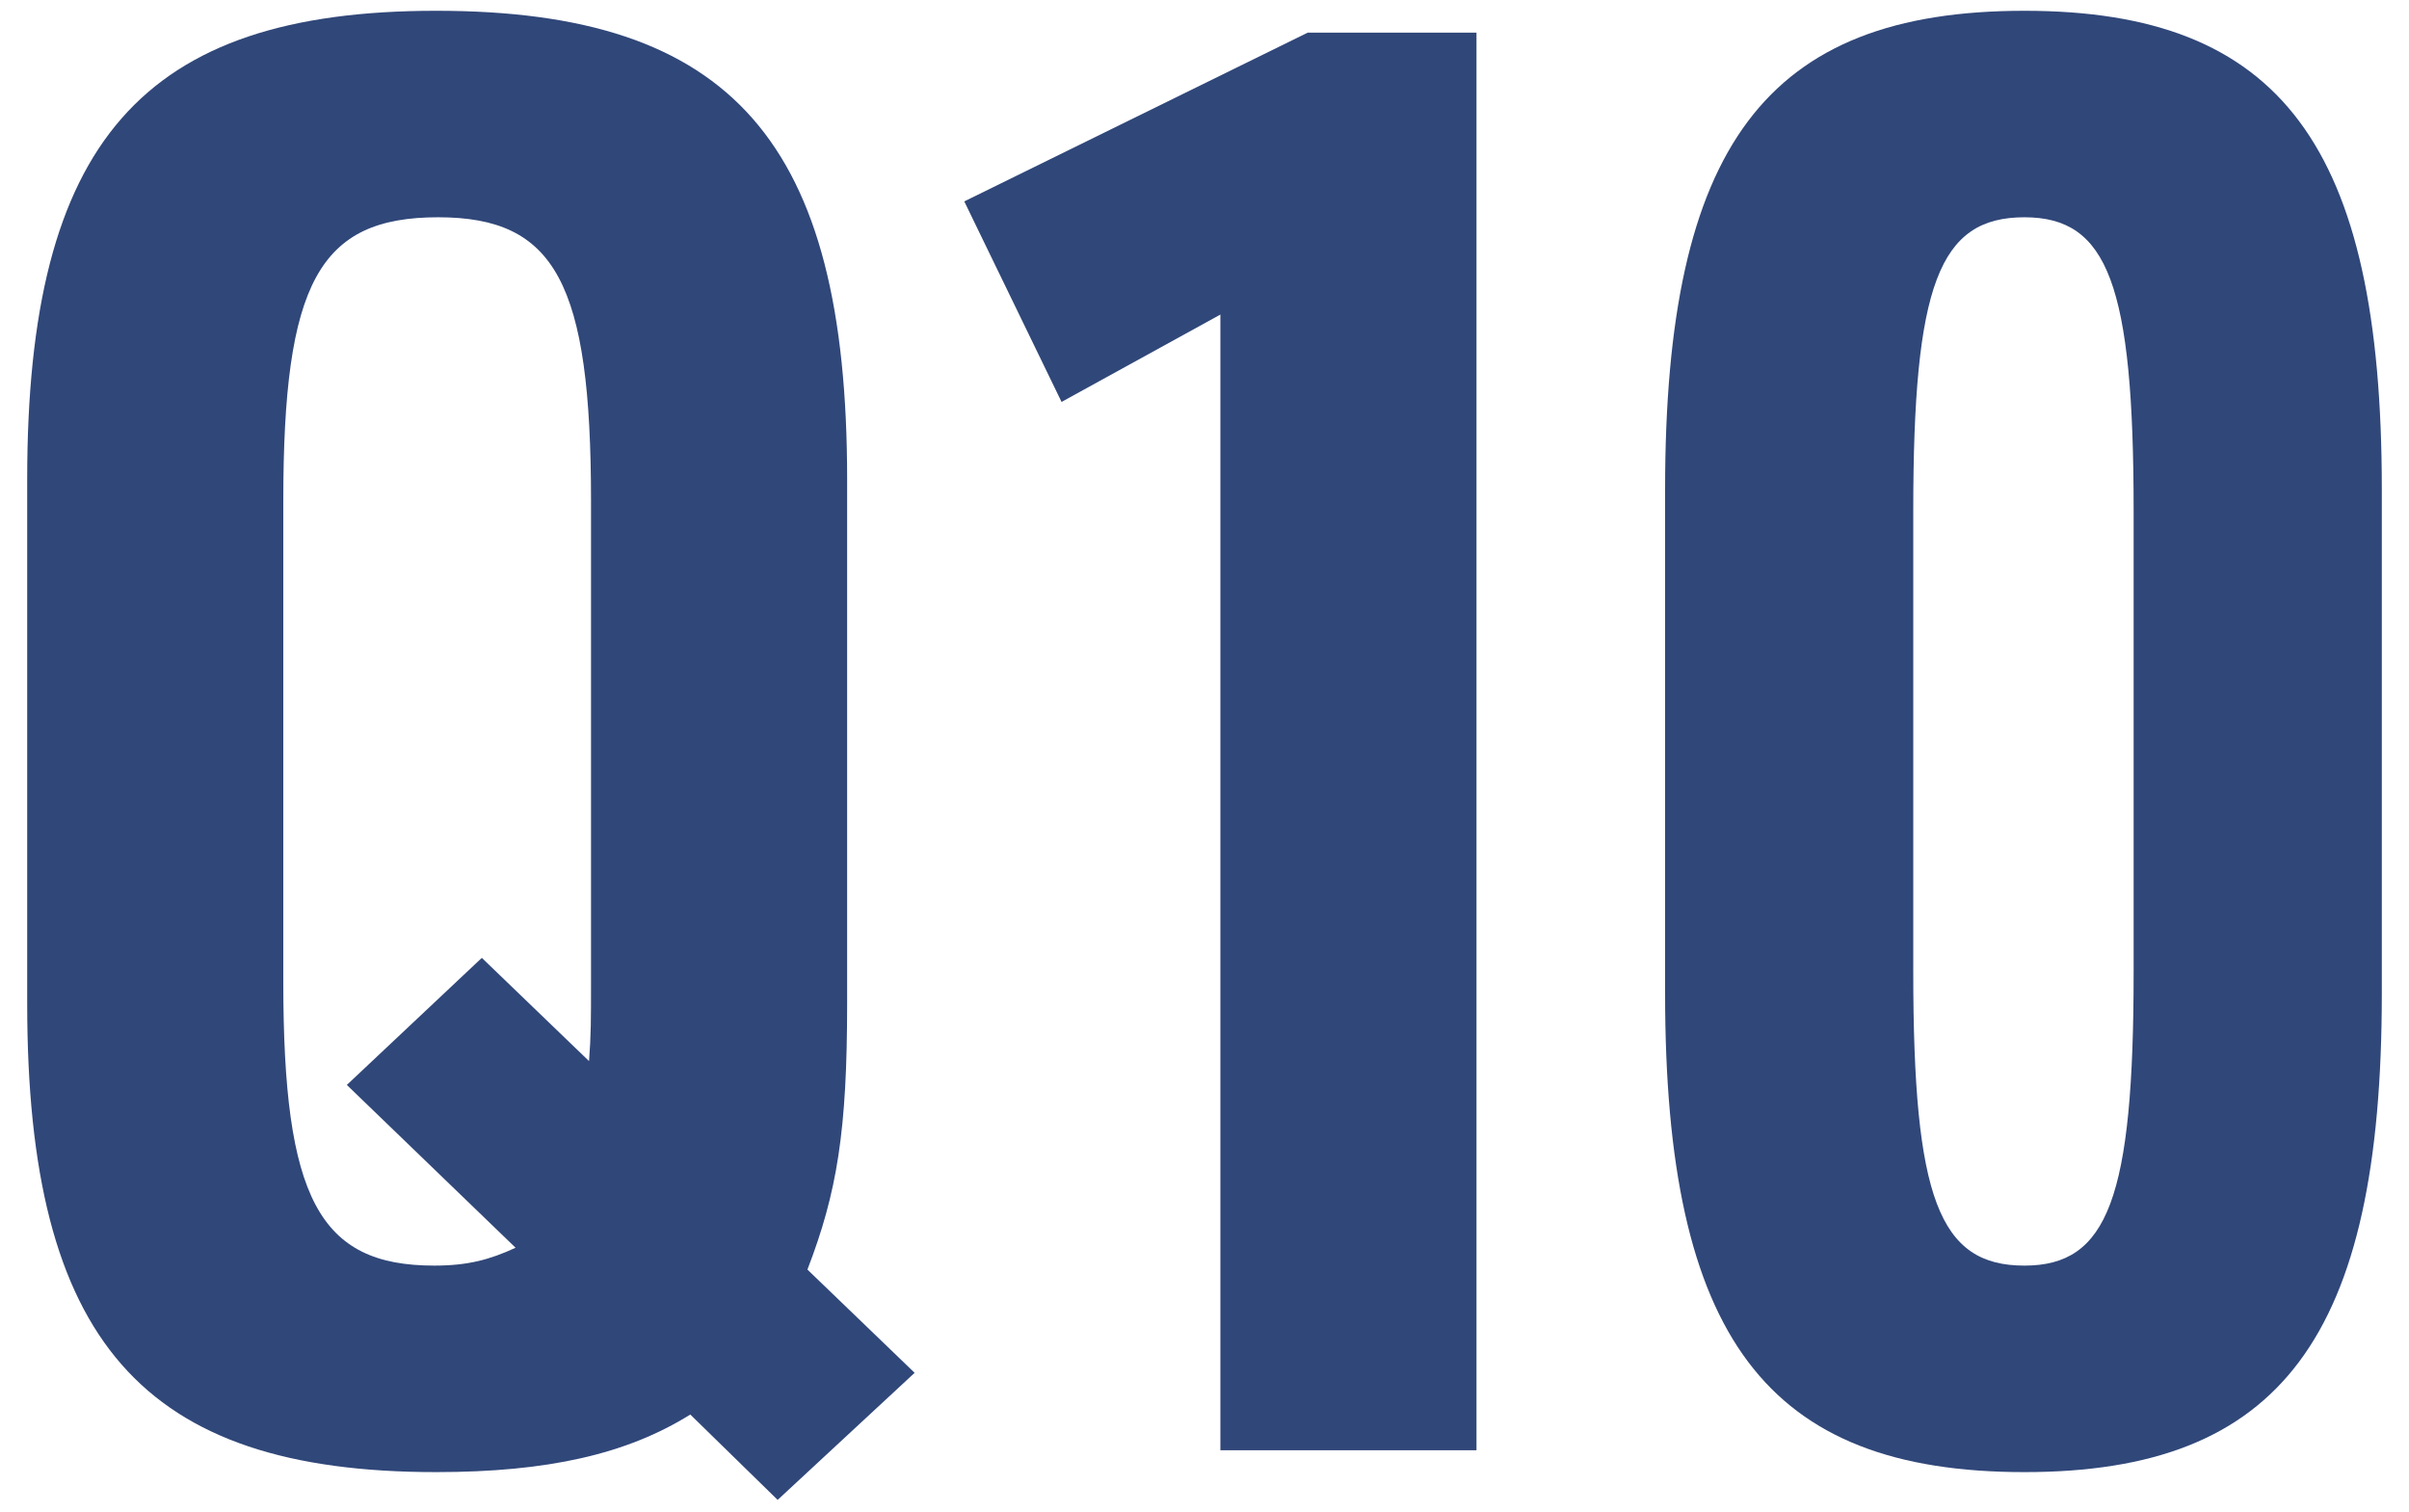 <?xml version="1.0" encoding="utf-8"?>
<!-- Generator: Adobe Illustrator 25.1.0, SVG Export Plug-In . SVG Version: 6.00 Build 0)  -->
<svg version="1.1" xmlns="http://www.w3.org/2000/svg" xmlns:xlink="http://www.w3.org/1999/xlink" x="0px" y="0px" width="290px"
	 height="182px" viewBox="0 0 290 182" style="enable-background:new 0 0 290 182;" xml:space="preserve">
<style type="text/css">
	.st0{fill:#304779;}
</style>
<g id="レイヤー_10">
	<g>
		<path class="st0" d="M83.099,170.271c-7.648,4.779-17.208,6.931-30.592,6.931c-35.372,0-49.233-15.773-49.233-56.403V57.702
			c0-40.63,13.862-56.404,49.233-56.404c35.611,0,49.473,15.774,49.473,56.404v63.096c0,15.296-1.195,22.705-4.78,32.025
			l12.906,12.428l-16.491,15.296L83.099,170.271z M41.752,130.597l16.252-15.296l12.906,12.428c0.239-3.106,0.239-5.019,0.239-9.56
			V60.331c0-26.29-4.302-34.177-18.403-34.177c-14.34,0-18.642,7.887-18.642,34.177v57.838c0,26.051,4.302,34.177,18.164,34.177
			c4.063,0,6.692-0.717,9.799-2.151L41.752,130.597z"/>
		<path class="st0" d="M146.912,37.865l-19.12,10.516l-11.711-24.139l41.347-20.315h20.314v170.645h-30.83V37.865z"/>
		<path class="st0" d="M200.448,58.897c0-41.347,12.188-57.599,43.259-57.599c30.831,0,43.02,16.252,43.02,57.599v60.706
			c0,41.347-12.188,57.599-43.02,57.599c-31.07,0-43.259-16.252-43.259-57.599V58.897z M256.851,61.526
			c0-27.246-3.106-35.372-13.145-35.372c-10.277,0-13.384,8.126-13.384,35.372v55.448c0,27.246,3.106,35.372,13.384,35.372
			c10.038,0,13.145-8.126,13.145-35.372V61.526z"/>
	</g>
</g>
</svg>

